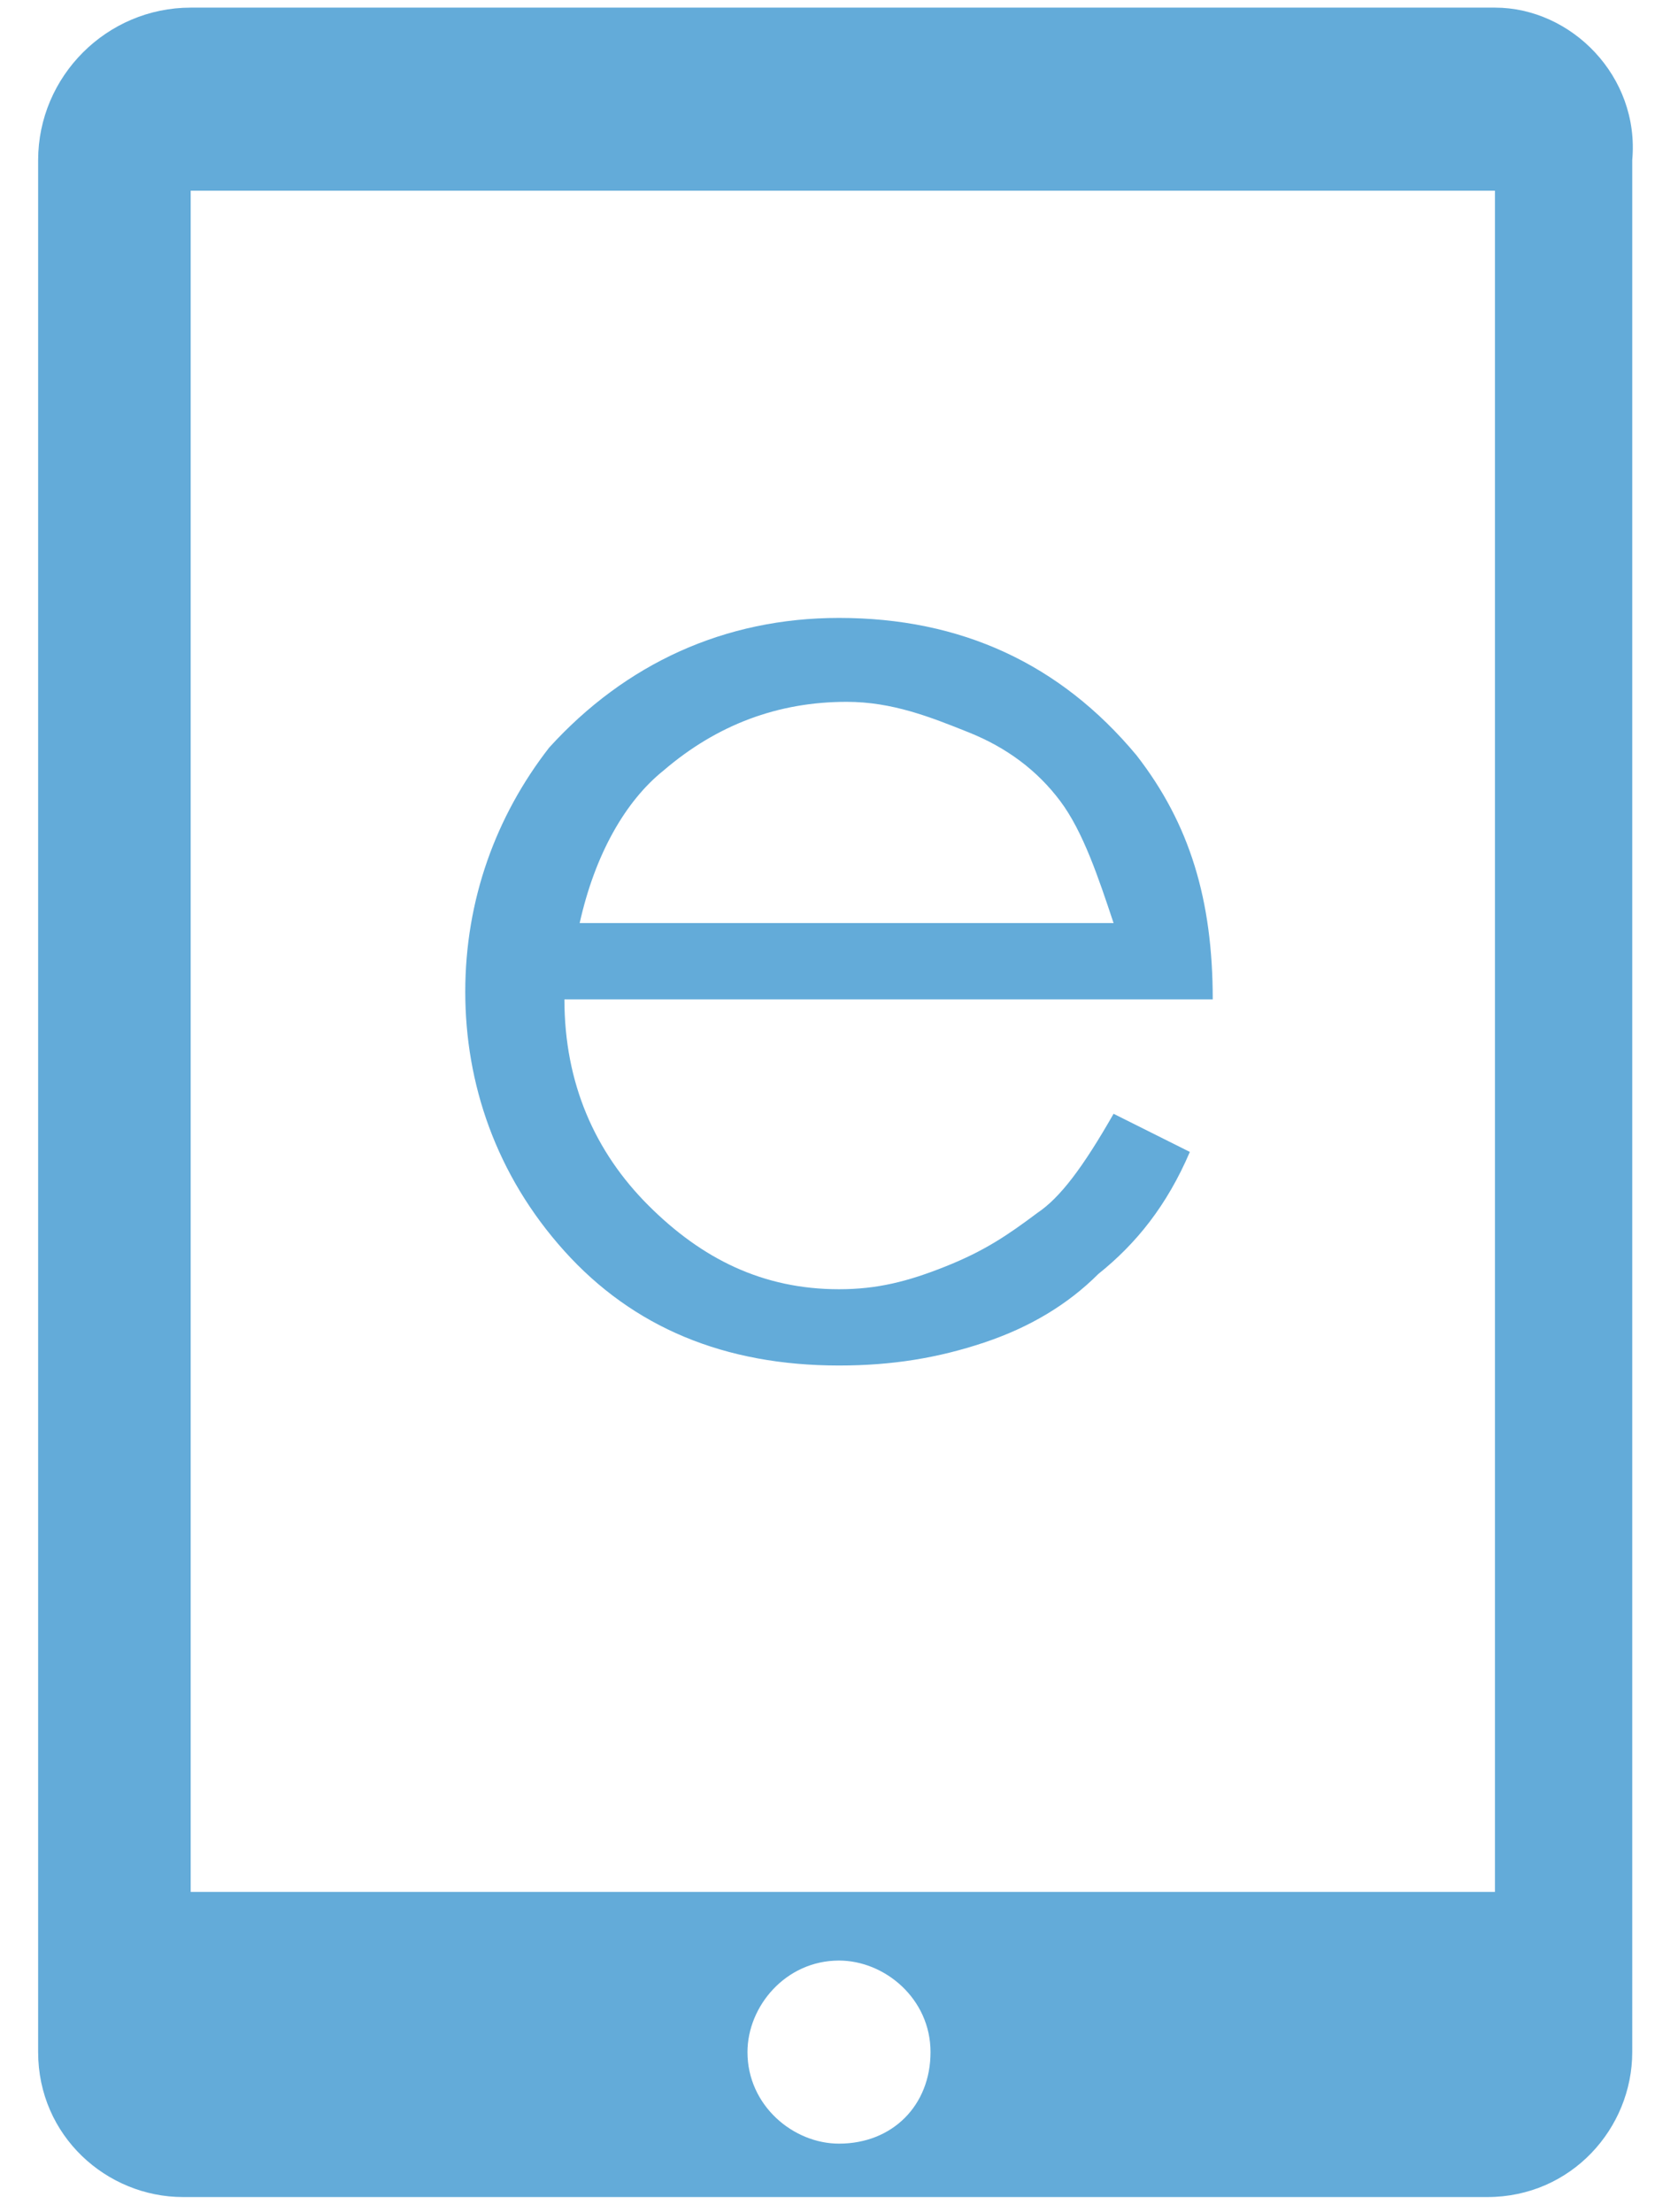 <?xml version="1.0" encoding="utf-8"?>
<!-- Generator: Adobe Illustrator 23.0.1, SVG Export Plug-In . SVG Version: 6.00 Build 0)  -->
<svg version="1.1" baseProfile="basic" id="Layer_1"
	 xmlns="http://www.w3.org/2000/svg" xmlns:xlink="http://www.w3.org/1999/xlink" x="0px" y="0px" viewBox="0 0 22 29"
	 xml:space="preserve">
<path fill="#63ABD9" d="M19.6,0.1H2.5C1.4,0.1,0.5,1,0.5,2.1v24.8c0,1.1,0.9,1.9,1.9,1.9h17.1c1.1,0,1.9-0.9,1.9-1.9V2.1
	C21.5,1,20.6,0.1,19.6,0.1z M11,28.1c-0.6,0-1.2-0.5-1.2-1.2c0-0.6,0.5-1.2,1.2-1.2c0.6,0,1.2,0.5,1.2,1.2
	C12.2,27.6,11.7,28.1,11,28.1z M19.5,24.8H2.5V2.5h17.1V24.8z"/>
<g>
	<path fill="#63ABD9" d="M14.6,14.6l1,0.5c-0.3,0.7-0.7,1.2-1.2,1.6c-0.4,0.4-0.9,0.7-1.5,0.9c-0.6,0.2-1.2,0.3-1.9,0.3
		c-1.5,0-2.7-0.5-3.6-1.5c-0.9-1-1.3-2.2-1.3-3.4c0-1.2,0.4-2.3,1.1-3.2C8.2,8.7,9.5,8.1,11,8.1c1.6,0,2.9,0.6,3.9,1.8
		c0.7,0.9,1,1.9,1,3.2H7.4c0,1.1,0.4,2,1.1,2.7c0.7,0.7,1.5,1.1,2.5,1.1c0.5,0,0.9-0.1,1.4-0.3c0.5-0.2,0.8-0.4,1.2-0.7
		C13.9,15.7,14.2,15.3,14.6,14.6z M14.6,12.1c-0.2-0.6-0.4-1.2-0.7-1.6s-0.7-0.7-1.2-0.9c-0.5-0.2-1-0.4-1.6-0.4
		c-0.9,0-1.7,0.3-2.4,0.9c-0.5,0.4-0.9,1.1-1.1,2H14.6z"/>
</g>
</svg>
